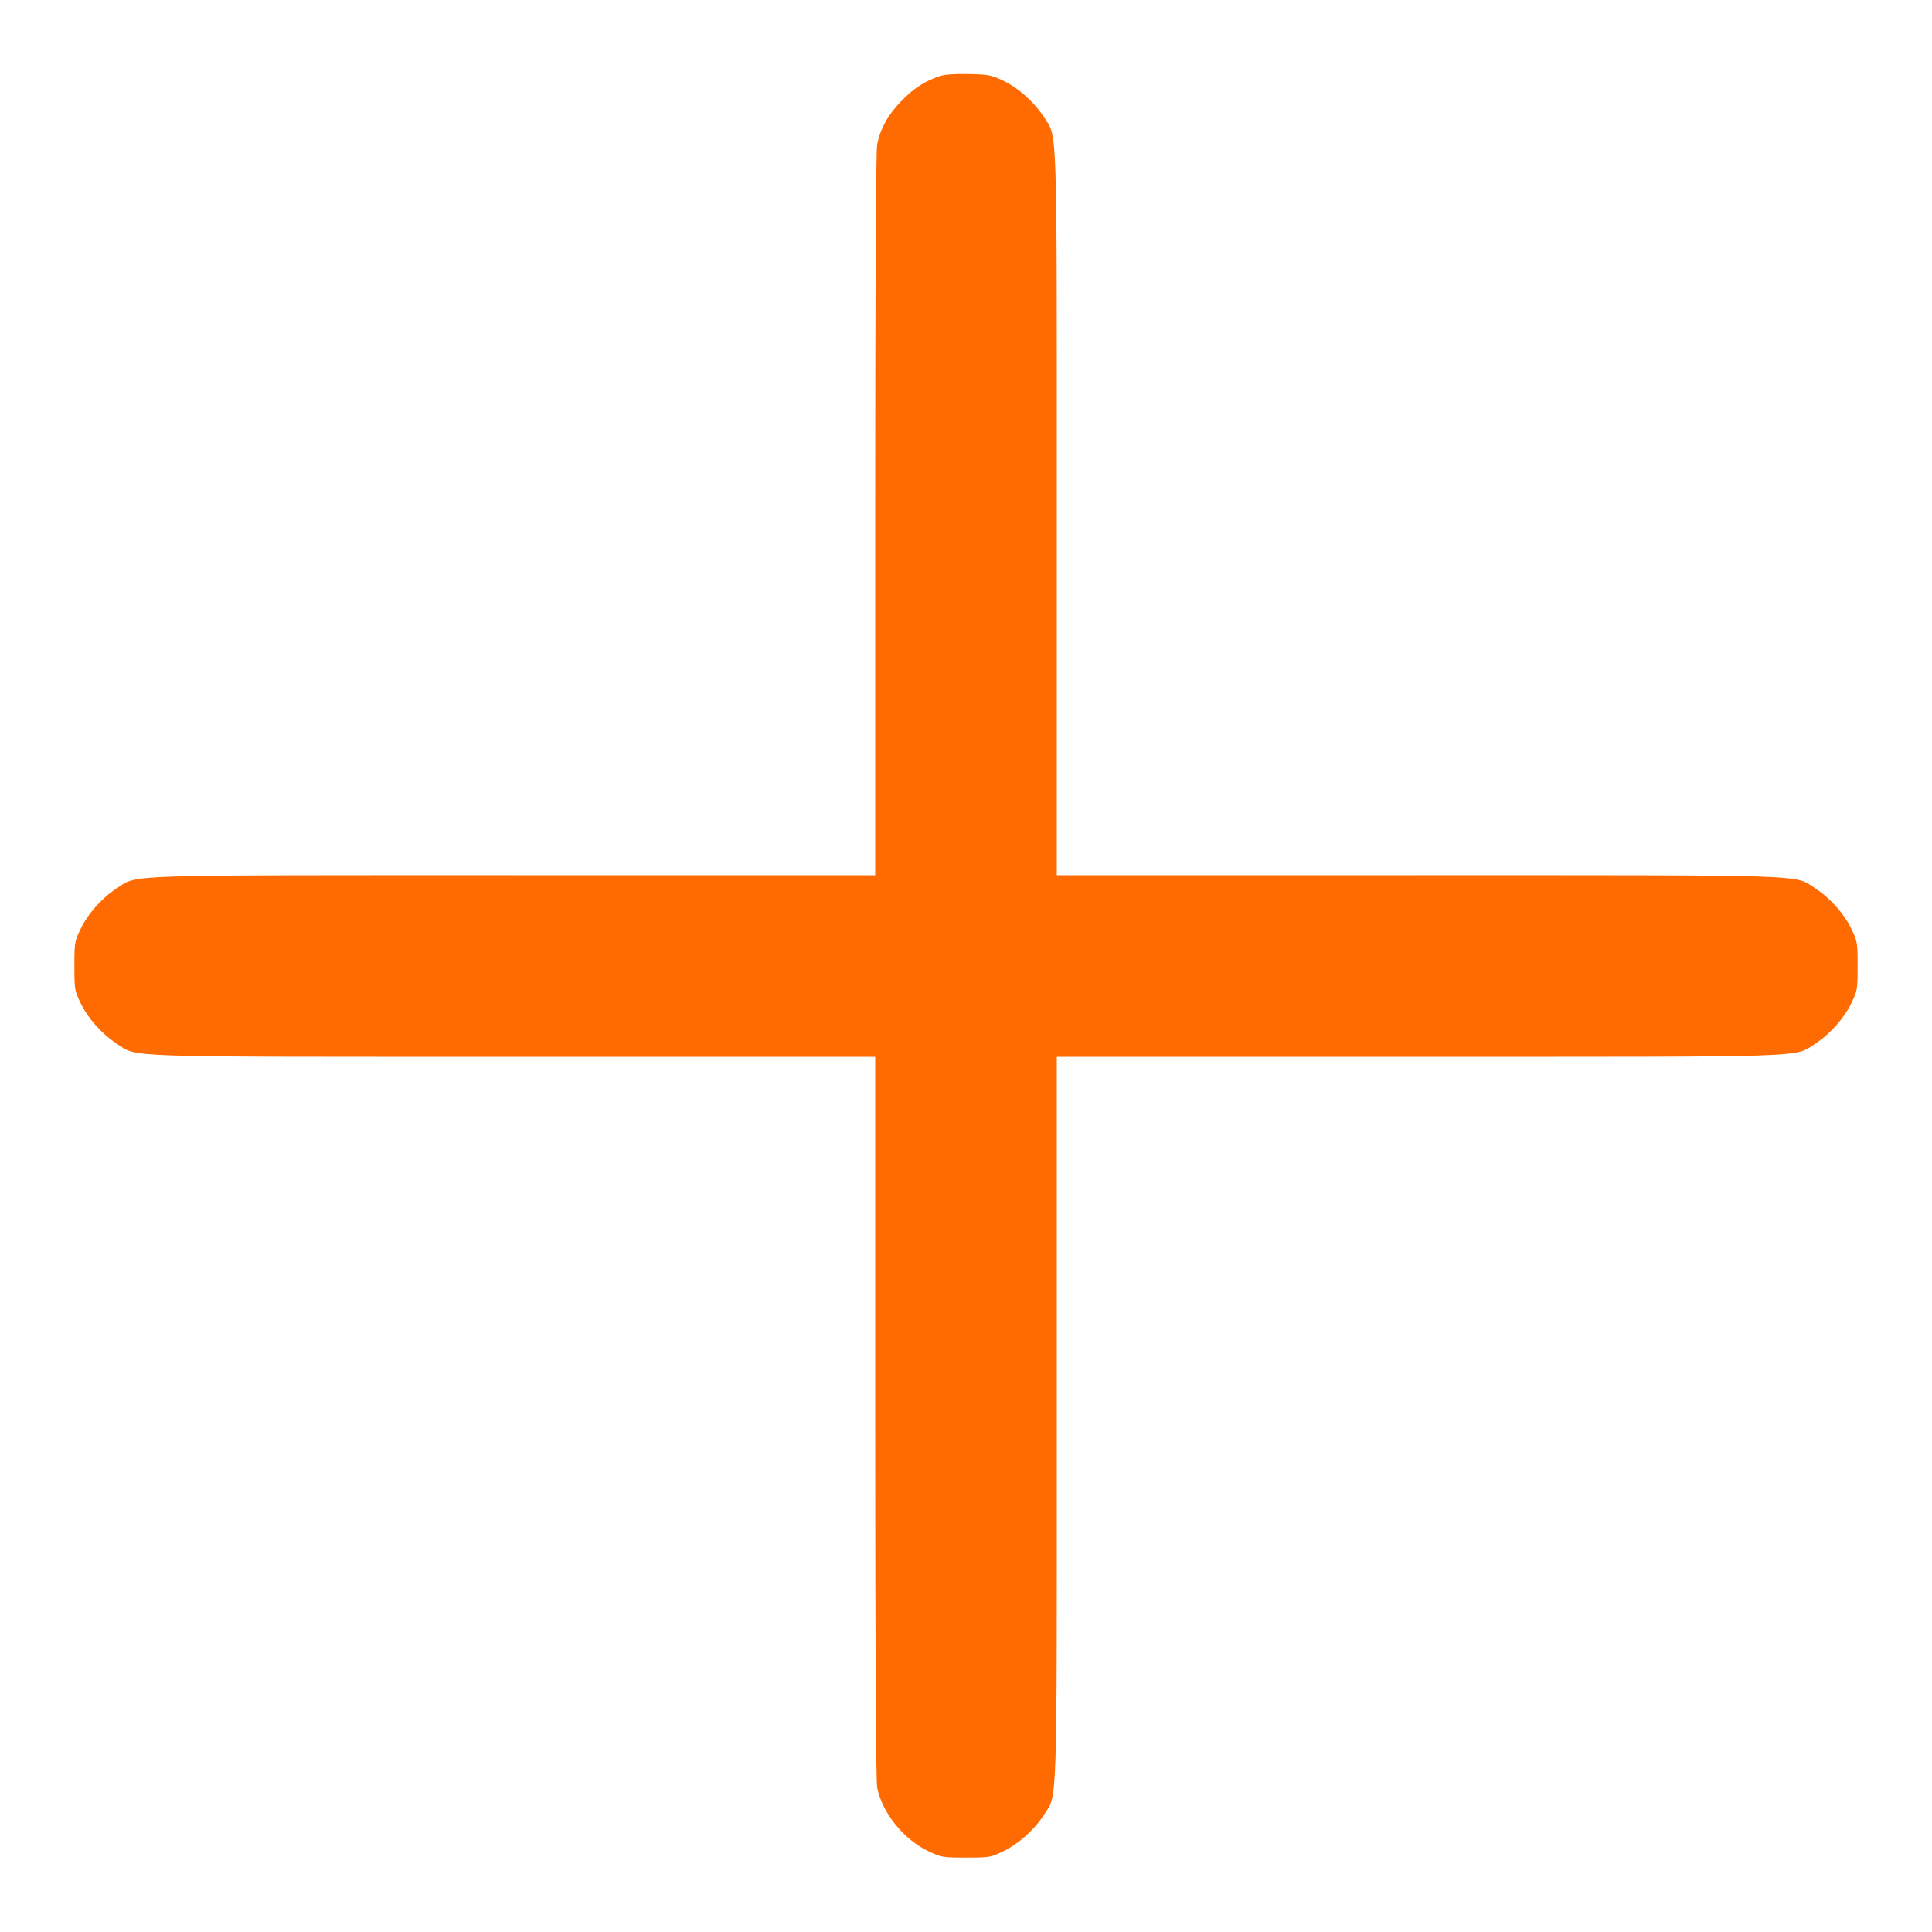 <svg xmlns="http://www.w3.org/2000/svg" width="16" height="16" viewBox="0 0 16 16" version="1.1" id="Add--Streamline-Ultimate.svg">
	<path d="M7.784 0.63C7.662 0.67 7.575 0.725 7.471 0.83C7.356 0.946 7.29 1.064 7.264 1.198C7.254 1.254 7.248 2.318 7.248 4.266L7.248 7.248 4.263 7.248C0.933 7.248 1.146 7.241 0.965 7.358C0.842 7.438 0.727 7.568 0.666 7.696C0.618 7.795 0.616 7.809 0.616 8C0.616 8.191 0.618 8.205 0.666 8.304C0.727 8.432 0.842 8.562 0.965 8.642C1.146 8.759 0.933 8.752 4.263 8.752L7.248 8.752 7.248 11.734C7.248 13.682 7.254 14.746 7.264 14.802C7.304 15.011 7.483 15.234 7.69 15.332C7.796 15.382 7.808 15.384 8 15.384C8.191 15.384 8.205 15.382 8.304 15.334C8.432 15.273 8.562 15.158 8.642 15.035C8.759 14.854 8.752 15.067 8.752 11.737L8.752 8.752 11.737 8.752C15.067 8.752 14.854 8.759 15.035 8.642C15.158 8.562 15.273 8.432 15.334 8.304C15.382 8.205 15.384 8.191 15.384 8C15.384 7.809 15.382 7.795 15.334 7.696C15.273 7.568 15.158 7.438 15.035 7.358C14.854 7.241 15.067 7.248 11.737 7.248L8.752 7.248 8.752 4.263C8.752 0.933 8.759 1.146 8.642 0.965C8.562 0.842 8.432 0.726 8.304 0.666C8.21 0.621 8.183 0.616 8.024 0.613C7.911 0.61 7.825 0.616 7.784 0.63" stroke="none" fill="#ff6b00" fill-rule="evenodd"></path>
</svg>
